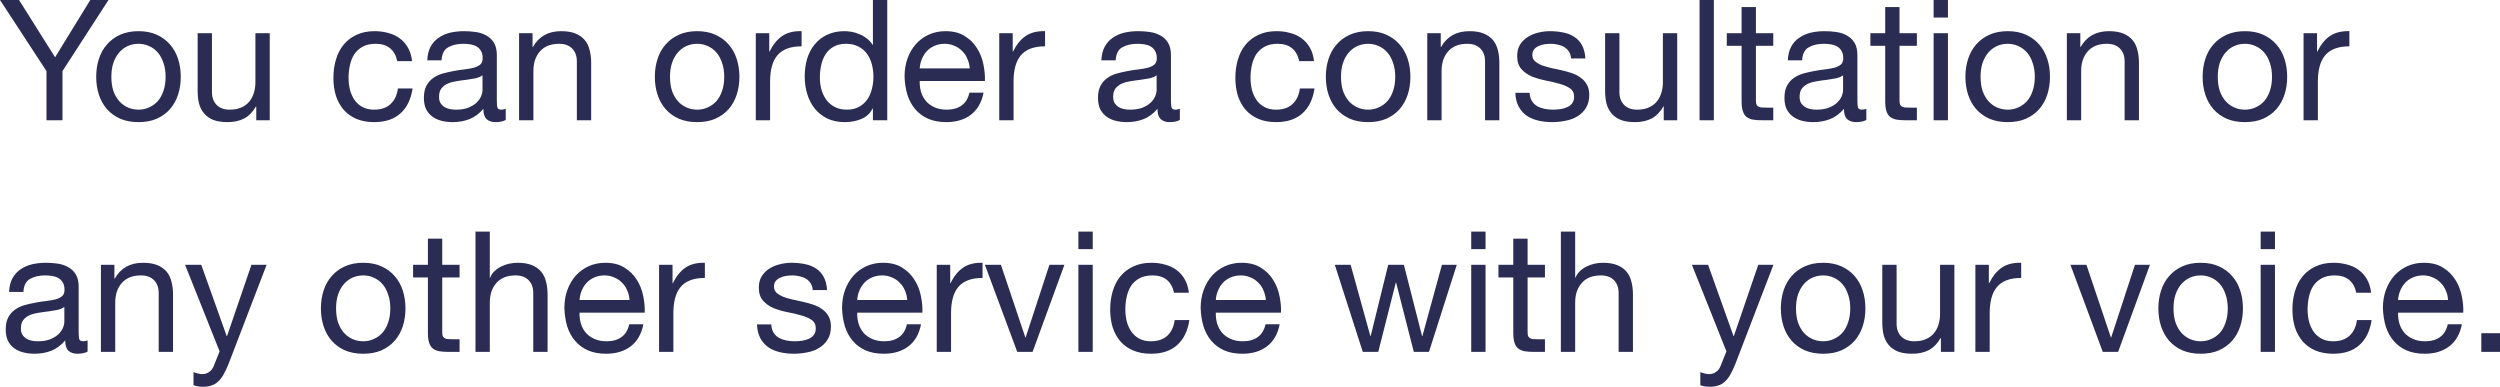 <?xml version="1.0" encoding="UTF-8"?> <svg xmlns="http://www.w3.org/2000/svg" viewBox="0 0 237.463 36.736" fill="none"><path d="M5.936 6.752V11.424H4.416V6.752L0 0H1.808L5.232 5.44L8.576 0H10.304L5.936 6.752ZM10.578 7.296C10.578 7.797 10.642 8.245 10.77 8.64C10.908 9.024 11.095 9.349 11.33 9.616C11.564 9.872 11.836 10.069 12.146 10.208C12.466 10.347 12.802 10.416 13.154 10.416C13.506 10.416 13.836 10.347 14.146 10.208C14.466 10.069 14.743 9.872 14.978 9.616C15.212 9.349 15.394 9.024 15.522 8.64C15.66 8.245 15.73 7.797 15.73 7.296C15.73 6.795 15.66 6.352 15.522 5.968C15.394 5.573 15.212 5.243 14.978 4.976C14.743 4.709 14.466 4.507 14.146 4.368C13.836 4.229 13.506 4.16 13.154 4.16C12.802 4.16 12.466 4.229 12.146 4.368C11.836 4.507 11.564 4.709 11.33 4.976C11.095 5.243 10.908 5.573 10.77 5.968C10.642 6.352 10.578 6.795 10.578 7.296ZM9.138 7.296C9.138 6.688 9.223 6.123 9.394 5.6C9.564 5.067 9.82 4.608 10.162 4.224C10.503 3.829 10.924 3.52 11.426 3.296C11.927 3.072 12.503 2.96 13.154 2.96C13.815 2.96 14.391 3.072 14.882 3.296C15.383 3.52 15.804 3.829 16.146 4.224C16.487 4.608 16.743 5.067 16.914 5.6C17.084 6.123 17.17 6.688 17.17 7.296C17.17 7.904 17.084 8.469 16.914 8.992C16.743 9.515 16.487 9.973 16.146 10.368C15.804 10.752 15.383 11.056 14.882 11.28C14.391 11.493 13.815 11.6 13.154 11.6C12.503 11.6 11.927 11.493 11.426 11.28C10.924 11.056 10.503 10.752 10.162 10.368C9.82 9.973 9.564 9.515 9.394 8.992C9.223 8.469 9.138 7.904 9.138 7.296ZM25.621 11.424H24.341V10.112H24.309C24.021 10.624 23.653 11.003 23.205 11.248C22.757 11.483 22.229 11.6 21.621 11.6C21.077 11.6 20.624 11.531 20.261 11.392C19.899 11.243 19.605 11.035 19.381 10.768C19.157 10.501 18.997 10.187 18.901 9.824C18.816 9.451 18.773 9.04 18.773 8.592V3.152H20.133V8.752C20.133 9.264 20.283 9.669 20.581 9.968C20.88 10.267 21.29 10.416 21.813 10.416C22.229 10.416 22.586 10.352 22.885 10.224C23.195 10.096 23.451 9.915 23.653 9.68C23.856 9.445 24.005 9.173 24.101 8.864C24.208 8.544 24.261 8.197 24.261 7.824V3.152H25.621V11.424ZM37.733 5.808C37.626 5.285 37.402 4.88 37.061 4.592C36.72 4.304 36.261 4.16 35.685 4.16C35.194 4.16 34.784 4.251 34.453 4.432C34.122 4.613 33.856 4.853 33.653 5.152C33.461 5.451 33.322 5.797 33.237 6.192C33.152 6.576 33.109 6.976 33.109 7.392C33.109 7.776 33.152 8.149 33.237 8.512C33.333 8.875 33.477 9.2 33.669 9.488C33.861 9.765 34.112 9.989 34.421 10.16C34.73 10.331 35.098 10.416 35.525 10.416C36.197 10.416 36.72 10.24 37.093 9.888C37.477 9.536 37.712 9.04 37.797 8.4H39.189C39.04 9.424 38.656 10.213 38.037 10.768C37.429 11.323 36.597 11.6 35.541 11.6C34.912 11.6 34.352 11.499 33.861 11.296C33.381 11.093 32.976 10.805 32.645 10.432C32.325 10.059 32.079 9.616 31.909 9.104C31.749 8.581 31.669 8.011 31.669 7.392C31.669 6.773 31.749 6.197 31.909 5.664C32.069 5.12 32.309 4.651 32.629 4.256C32.96 3.851 33.37 3.536 33.861 3.312C34.352 3.077 34.922 2.96 35.573 2.96C36.042 2.96 36.48 3.019 36.885 3.136C37.301 3.243 37.664 3.413 37.973 3.648C38.293 3.883 38.554 4.181 38.757 4.544C38.96 4.896 39.088 5.317 39.141 5.808H37.733ZM48.039 11.392C47.804 11.531 47.479 11.6 47.063 11.6C46.711 11.6 46.428 11.504 46.215 11.312C46.012 11.109 45.911 10.784 45.911 10.336C45.537 10.784 45.1 11.109 44.599 11.312C44.108 11.504 43.575 11.6 42.999 11.6C42.625 11.6 42.268 11.557 41.927 11.472C41.596 11.387 41.308 11.253 41.063 11.072C40.817 10.891 40.62 10.656 40.471 10.368C40.332 10.069 40.263 9.712 40.263 9.296C40.263 8.827 40.343 8.443 40.503 8.144C40.663 7.845 40.871 7.605 41.127 7.424C41.393 7.232 41.692 7.088 42.023 6.992C42.364 6.896 42.711 6.816 43.063 6.752C43.436 6.677 43.788 6.624 44.119 6.592C44.46 6.549 44.759 6.496 45.015 6.432C45.271 6.357 45.473 6.256 45.623 6.128C45.772 5.989 45.847 5.792 45.847 5.536C45.847 5.237 45.788 4.997 45.671 4.816C45.564 4.635 45.42 4.496 45.239 4.4C45.068 4.304 44.871 4.24 44.647 4.208C44.433 4.176 44.22 4.16 44.007 4.16C43.431 4.16 42.951 4.272 42.567 4.496C42.183 4.709 41.975 5.12 41.943 5.728H40.583C40.604 5.216 40.711 4.784 40.903 4.432C41.095 4.08 41.351 3.797 41.671 3.584C41.991 3.36 42.353 3.2 42.759 3.104C43.175 3.008 43.617 2.96 44.087 2.96C44.46 2.96 44.828 2.987 45.191 3.04C45.564 3.093 45.9 3.205 46.199 3.376C46.497 3.536 46.737 3.765 46.919 4.064C47.1 4.363 47.191 4.752 47.191 5.232V9.488C47.191 9.808 47.207 10.043 47.239 10.192C47.281 10.341 47.409 10.416 47.623 10.416C47.74 10.416 47.879 10.389 48.039 10.336V11.392ZM45.831 7.152C45.66 7.28 45.436 7.376 45.159 7.44C44.881 7.493 44.588 7.541 44.279 7.584C43.98 7.616 43.676 7.659 43.367 7.712C43.058 7.755 42.78 7.829 42.535 7.936C42.289 8.043 42.087 8.197 41.927 8.4C41.777 8.592 41.703 8.859 41.703 9.2C41.703 9.424 41.745 9.616 41.831 9.776C41.927 9.925 42.044 10.048 42.183 10.144C42.332 10.24 42.503 10.309 42.695 10.352C42.887 10.395 43.09 10.416 43.303 10.416C43.751 10.416 44.135 10.357 44.455 10.24C44.775 10.112 45.036 9.957 45.239 9.776C45.441 9.584 45.591 9.381 45.687 9.168C45.783 8.944 45.831 8.736 45.831 8.544V7.152ZM49.305 3.152H50.585V4.464H50.617C51.182 3.461 52.078 2.96 53.304 2.96C53.849 2.96 54.302 3.035 54.664 3.184C55.027 3.333 55.321 3.541 55.545 3.808C55.769 4.075 55.923 4.395 56.008 4.768C56.104 5.131 56.152 5.536 56.152 5.984V11.424H54.792V5.824C54.792 5.312 54.643 4.907 54.345 4.608C54.046 4.309 53.635 4.16 53.112 4.16C52.697 4.16 52.334 4.224 52.025 4.352C51.726 4.48 51.475 4.661 51.272 4.896C51.07 5.131 50.915 5.408 50.809 5.728C50.713 6.037 50.665 6.379 50.665 6.752V11.424H49.305V3.152ZM63.641 7.296C63.641 7.797 63.705 8.245 63.833 8.64C63.971 9.024 64.157 9.349 64.393 9.616C64.627 9.872 64.899 10.069 65.209 10.208C65.529 10.347 65.865 10.416 66.217 10.416C66.569 10.416 66.899 10.347 67.208 10.208C67.529 10.069 67.806 9.872 68.041 9.616C68.275 9.349 68.457 9.024 68.585 8.64C68.723 8.245 68.792 7.797 68.792 7.296C68.792 6.795 68.723 6.352 68.585 5.968C68.457 5.573 68.275 5.243 68.041 4.976C67.806 4.709 67.529 4.507 67.208 4.368C66.899 4.229 66.569 4.16 66.217 4.16C65.865 4.16 65.529 4.229 65.209 4.368C64.899 4.507 64.627 4.709 64.393 4.976C64.157 5.243 63.971 5.573 63.833 5.968C63.705 6.352 63.641 6.795 63.641 7.296ZM62.201 7.296C62.201 6.688 62.286 6.123 62.456 5.6C62.627 5.067 62.883 4.608 63.225 4.224C63.566 3.829 63.987 3.52 64.489 3.296C64.99 3.072 65.566 2.96 66.217 2.96C66.878 2.96 67.454 3.072 67.945 3.296C68.446 3.52 68.866 3.829 69.209 4.224C69.55 4.608 69.806 5.067 69.977 5.6C70.147 6.123 70.233 6.688 70.233 7.296C70.233 7.904 70.147 8.469 69.977 8.992C69.806 9.515 69.55 9.973 69.209 10.368C68.866 10.752 68.446 11.056 67.945 11.28C67.454 11.493 66.878 11.6 66.217 11.6C65.566 11.6 64.99 11.493 64.489 11.28C63.987 11.056 63.566 10.752 63.225 10.368C62.883 9.973 62.627 9.515 62.456 8.992C62.286 8.469 62.201 7.904 62.201 7.296ZM71.788 3.152H73.068V4.896H73.1C73.431 4.224 73.836 3.728 74.316 3.408C74.796 3.088 75.404 2.939 76.14 2.96V4.4C75.596 4.4 75.132 4.475 74.748 4.624C74.364 4.773 74.055 4.992 73.82 5.28C73.585 5.568 73.415 5.92 73.308 6.336C73.201 6.741 73.148 7.211 73.148 7.744V11.424H71.788V3.152ZM77.875 7.36C77.875 7.744 77.923 8.123 78.019 8.496C78.126 8.859 78.28 9.184 78.482 9.472C78.696 9.76 78.963 9.989 79.283 10.16C79.614 10.331 79.997 10.416 80.435 10.416C80.894 10.416 81.283 10.325 81.602 10.144C81.923 9.963 82.184 9.728 82.387 9.44C82.59 9.141 82.734 8.805 82.819 8.432C82.915 8.059 82.963 7.68 82.963 7.296C82.963 6.891 82.915 6.501 82.819 6.128C82.723 5.744 82.568 5.408 82.355 5.12C82.152 4.832 81.886 4.603 81.555 4.432C81.224 4.251 80.824 4.16 80.355 4.16C79.896 4.16 79.507 4.251 79.187 4.432C78.867 4.613 78.611 4.853 78.418 5.152C78.227 5.451 78.088 5.792 78.003 6.176C77.918 6.56 77.875 6.955 77.875 7.36ZM84.275 11.424H82.915V10.304H82.883C82.659 10.763 82.307 11.093 81.827 11.296C81.347 11.499 80.819 11.6 80.243 11.6C79.603 11.6 79.043 11.483 78.563 11.248C78.094 11.013 77.699 10.699 77.379 10.304C77.07 9.909 76.834 9.451 76.675 8.928C76.515 8.405 76.435 7.851 76.435 7.264C76.435 6.677 76.51 6.123 76.659 5.6C76.818 5.077 77.054 4.624 77.363 4.24C77.683 3.845 78.078 3.536 78.547 3.312C79.027 3.077 79.582 2.96 80.211 2.96C80.424 2.96 80.654 2.981 80.899 3.024C81.144 3.067 81.39 3.141 81.634 3.248C81.88 3.344 82.11 3.477 82.323 3.648C82.547 3.808 82.734 4.011 82.883 4.256H82.915V0H84.275V11.424ZM92.111 6.496C92.09 6.176 92.015 5.872 91.887 5.584C91.77 5.296 91.605 5.051 91.391 4.848C91.188 4.635 90.943 4.469 90.655 4.352C90.378 4.224 90.069 4.16 89.726 4.16C89.375 4.16 89.055 4.224 88.767 4.352C88.49 4.469 88.25 4.635 88.046 4.848C87.845 5.061 87.685 5.312 87.567 5.6C87.45 5.877 87.381 6.176 87.359 6.496H92.111ZM93.423 8.8C93.242 9.728 92.841 10.427 92.223 10.896C91.605 11.365 90.826 11.6 89.887 11.6C89.226 11.6 88.65 11.493 88.159 11.28C87.679 11.067 87.274 10.768 86.943 10.384C86.613 10 86.362 9.541 86.191 9.008C86.031 8.475 85.941 7.893 85.919 7.264C85.919 6.635 86.015 6.059 86.207 5.536C86.398 5.013 86.666 4.56 87.007 4.176C87.359 3.792 87.77 3.493 88.239 3.28C88.719 3.067 89.242 2.96 89.807 2.96C90.543 2.96 91.151 3.115 91.631 3.424C92.122 3.723 92.511 4.107 92.798 4.576C93.098 5.045 93.301 5.557 93.407 6.112C93.525 6.667 93.573 7.195 93.551 7.696H87.359C87.349 8.059 87.391 8.405 87.487 8.736C87.583 9.056 87.738 9.344 87.951 9.6C88.164 9.845 88.437 10.043 88.767 10.192C89.098 10.341 89.487 10.416 89.935 10.416C90.511 10.416 90.981 10.283 91.342 10.016C91.717 9.749 91.962 9.344 92.079 8.8H93.423ZM94.913 3.152H96.193V4.896H96.225C96.556 4.224 96.961 3.728 97.441 3.408C97.921 3.088 98.529 2.939 99.264 2.96V4.4C98.721 4.4 98.257 4.475 97.873 4.624C97.489 4.773 97.18 4.992 96.945 5.28C96.71 5.568 96.54 5.92 96.433 6.336C96.326 6.741 96.273 7.211 96.273 7.744V11.424H94.913V3.152ZM112.069 11.392C111.836 11.531 111.51 11.6 111.094 11.6C110.742 11.6 110.459 11.504 110.246 11.312C110.044 11.109 109.942 10.784 109.942 10.336C109.569 10.784 109.132 11.109 108.63 11.312C108.14 11.504 107.606 11.6 107.03 11.6C106.657 11.6 106.3 11.557 105.958 11.472C105.627 11.387 105.34 11.253 105.094 11.072C104.849 10.891 104.652 10.656 104.502 10.368C104.364 10.069 104.294 9.712 104.294 9.296C104.294 8.827 104.374 8.443 104.534 8.144C104.694 7.845 104.902 7.605 105.158 7.424C105.425 7.232 105.723 7.088 106.054 6.992C106.396 6.896 106.742 6.816 107.094 6.752C107.468 6.677 107.82 6.624 108.15 6.592C108.492 6.549 108.789 6.496 109.046 6.432C109.302 6.357 109.505 6.256 109.654 6.128C109.804 5.989 109.878 5.792 109.878 5.536C109.878 5.237 109.82 4.997 109.702 4.816C109.596 4.635 109.452 4.496 109.27 4.4C109.1 4.304 108.901 4.24 108.678 4.208C108.465 4.176 108.252 4.16 108.038 4.16C107.462 4.16 106.982 4.272 106.598 4.496C106.214 4.709 106.006 5.12 105.974 5.728H104.614C104.636 5.216 104.742 4.784 104.934 4.432C105.126 4.08 105.382 3.797 105.701 3.584C106.022 3.36 106.385 3.2 106.79 3.104C107.205 3.008 107.649 2.96 108.118 2.96C108.492 2.96 108.859 2.987 109.222 3.04C109.596 3.093 109.932 3.205 110.23 3.376C110.529 3.536 110.769 3.765 110.95 4.064C111.132 4.363 111.222 4.752 111.222 5.232V9.488C111.222 9.808 111.238 10.043 111.27 10.192C111.313 10.341 111.441 10.416 111.654 10.416C111.772 10.416 111.91 10.389 112.069 10.336V11.392ZM109.862 7.152C109.692 7.28 109.468 7.376 109.19 7.44C108.912 7.493 108.62 7.541 108.31 7.584C108.012 7.616 107.708 7.659 107.398 7.712C107.089 7.755 106.812 7.829 106.566 7.936C106.321 8.043 106.118 8.197 105.958 8.4C105.809 8.592 105.733 8.859 105.733 9.2C105.733 9.424 105.777 9.616 105.862 9.776C105.958 9.925 106.076 10.048 106.214 10.144C106.364 10.24 106.534 10.309 106.726 10.352C106.918 10.395 107.121 10.416 107.334 10.416C107.782 10.416 108.166 10.357 108.486 10.24C108.805 10.112 109.068 9.957 109.27 9.776C109.473 9.584 109.622 9.381 109.718 9.168C109.814 8.944 109.862 8.736 109.862 8.544V7.152ZM123.405 5.808C123.298 5.285 123.075 4.88 122.733 4.592C122.392 4.304 121.933 4.16 121.357 4.16C120.867 4.16 120.456 4.251 120.125 4.432C119.795 4.613 119.528 4.853 119.325 5.152C119.133 5.451 118.995 5.797 118.909 6.192C118.824 6.576 118.781 6.976 118.781 7.392C118.781 7.776 118.824 8.149 118.909 8.512C119.005 8.875 119.149 9.2 119.341 9.488C119.533 9.765 119.784 9.989 120.092 10.16C120.403 10.331 120.771 10.416 121.197 10.416C121.869 10.416 122.392 10.24 122.765 9.888C123.149 9.536 123.384 9.04 123.469 8.4H124.86C124.712 9.424 124.328 10.213 123.709 10.768C123.101 11.323 122.269 11.6 121.213 11.6C120.584 11.6 120.023 11.499 119.533 11.296C119.053 11.093 118.648 10.805 118.317 10.432C117.997 10.059 117.752 9.616 117.581 9.104C117.421 8.581 117.341 8.011 117.341 7.392C117.341 6.773 117.421 6.197 117.581 5.664C117.741 5.12 117.981 4.651 118.301 4.256C118.632 3.851 119.043 3.536 119.533 3.312C120.023 3.077 120.595 2.96 121.245 2.96C121.714 2.96 122.152 3.019 122.557 3.136C122.973 3.243 123.335 3.413 123.645 3.648C123.965 3.883 124.227 4.181 124.429 4.544C124.632 4.896 124.76 5.317 124.812 5.808H123.405ZM127.375 7.296C127.375 7.797 127.439 8.245 127.567 8.64C127.706 9.024 127.892 9.349 128.127 9.616C128.362 9.872 128.634 10.069 128.943 10.208C129.263 10.347 129.598 10.416 129.951 10.416C130.303 10.416 130.634 10.347 130.943 10.208C131.262 10.069 131.54 9.872 131.775 9.616C132.01 9.349 132.191 9.024 132.319 8.64C132.458 8.245 132.527 7.797 132.527 7.296C132.527 6.795 132.458 6.352 132.319 5.968C132.191 5.573 132.01 5.243 131.775 4.976C131.54 4.709 131.262 4.507 130.943 4.368C130.634 4.229 130.303 4.16 129.951 4.16C129.598 4.16 129.263 4.229 128.943 4.368C128.634 4.507 128.362 4.709 128.127 4.976C127.892 5.243 127.706 5.573 127.567 5.968C127.439 6.352 127.375 6.795 127.375 7.296ZM125.935 7.296C125.935 6.688 126.02 6.123 126.191 5.6C126.362 5.067 126.618 4.608 126.959 4.224C127.3 3.829 127.722 3.52 128.223 3.296C128.724 3.072 129.3 2.96 129.951 2.96C130.612 2.96 131.187 3.072 131.679 3.296C132.18 3.52 132.602 3.829 132.942 4.224C133.284 4.608 133.54 5.067 133.711 5.6C133.882 6.123 133.967 6.688 133.967 7.296C133.967 7.904 133.882 8.469 133.711 8.992C133.54 9.515 133.284 9.973 132.942 10.368C132.602 10.752 132.18 11.056 131.679 11.28C131.187 11.493 130.612 11.6 129.951 11.6C129.3 11.6 128.724 11.493 128.223 11.28C127.722 11.056 127.3 10.752 126.959 10.368C126.618 9.973 126.362 9.515 126.191 8.992C126.02 8.469 125.935 7.904 125.935 7.296ZM135.57 3.152H136.85V4.464H136.882C137.448 3.461 138.344 2.96 139.57 2.96C140.114 2.96 140.568 3.035 140.929 3.184C141.293 3.333 141.586 3.541 141.81 3.808C142.034 4.075 142.189 4.395 142.274 4.768C142.37 5.131 142.417 5.536 142.417 5.984V11.424H141.058V5.824C141.058 5.312 140.908 4.907 140.61 4.608C140.312 4.309 139.901 4.16 139.378 4.16C138.962 4.16 138.6 4.224 138.29 4.352C137.992 4.48 137.741 4.661 137.538 4.896C137.336 5.131 137.181 5.408 137.074 5.728C136.978 6.037 136.93 6.379 136.93 6.752V11.424H135.57V3.152ZM145.293 8.816C145.304 9.115 145.373 9.371 145.501 9.584C145.628 9.787 145.794 9.952 145.997 10.08C146.21 10.197 146.445 10.283 146.701 10.336C146.968 10.389 147.239 10.416 147.517 10.416C147.73 10.416 147.954 10.4 148.189 10.368C148.424 10.336 148.637 10.277 148.828 10.192C149.032 10.107 149.197 9.984 149.325 9.824C149.453 9.653 149.517 9.44 149.517 9.184C149.517 8.832 149.384 8.565 149.117 8.384C148.849 8.203 148.514 8.059 148.109 7.952C147.714 7.835 147.281 7.733 146.813 7.648C146.344 7.552 145.906 7.424 145.501 7.264C145.106 7.093 144.776 6.859 144.509 6.56C144.242 6.261 144.108 5.845 144.108 5.312C144.108 4.896 144.2 4.539 144.381 4.24C144.573 3.941 144.813 3.701 145.101 3.52C145.4 3.328 145.729 3.189 146.093 3.104C146.466 3.008 146.834 2.96 147.196 2.96C147.666 2.96 148.098 3.003 148.493 3.088C148.887 3.163 149.234 3.301 149.533 3.504C149.842 3.696 150.088 3.963 150.269 4.304C150.449 4.635 150.556 5.051 150.589 5.552H149.229C149.208 5.285 149.138 5.067 149.021 4.896C148.903 4.715 148.754 4.571 148.573 4.464C148.392 4.357 148.189 4.283 147.965 4.24C147.752 4.187 147.533 4.16 147.308 4.16C147.106 4.16 146.898 4.176 146.685 4.208C146.482 4.24 146.296 4.299 146.125 4.384C145.954 4.459 145.816 4.565 145.708 4.704C145.601 4.832 145.549 5.003 145.549 5.216C145.549 5.451 145.628 5.648 145.789 5.808C145.96 5.957 146.173 6.085 146.429 6.192C146.685 6.288 146.973 6.373 147.292 6.448C147.613 6.512 147.933 6.581 148.253 6.656C148.594 6.731 148.924 6.821 149.245 6.928C149.576 7.035 149.864 7.179 150.109 7.36C150.365 7.531 150.568 7.749 150.717 8.016C150.877 8.283 150.957 8.613 150.957 9.008C150.957 9.509 150.85 9.925 150.637 10.256C150.433 10.587 150.162 10.853 149.821 11.056C149.49 11.259 149.112 11.397 148.685 11.472C148.269 11.557 147.853 11.6 147.437 11.6C146.978 11.6 146.541 11.552 146.125 11.456C145.708 11.36 145.341 11.205 145.021 10.992C144.701 10.768 144.445 10.48 144.253 10.128C144.06 9.765 143.954 9.328 143.933 8.816H145.293ZM159.309 11.424H158.029V10.112H157.997C157.709 10.624 157.341 11.003 156.892 11.248C156.445 11.483 155.917 11.6 155.308 11.6C154.765 11.6 154.312 11.531 153.949 11.392C153.585 11.243 153.293 11.035 153.069 10.768C152.845 10.501 152.685 10.187 152.589 9.824C152.504 9.451 152.461 9.04 152.461 8.592V3.152H153.821V8.752C153.821 9.264 153.97 9.669 154.269 9.968C154.568 10.267 154.978 10.416 155.501 10.416C155.917 10.416 156.274 10.352 156.573 10.224C156.881 10.096 157.138 9.915 157.341 9.68C157.544 9.445 157.693 9.173 157.789 8.864C157.896 8.544 157.949 8.197 157.949 7.824V3.152H159.309V11.424ZM161.432 0H162.792V11.424H161.432V0ZM166.787 3.152H168.435V4.352H166.787V9.488C166.787 9.648 166.797 9.776 166.819 9.872C166.851 9.968 166.904 10.043 166.979 10.096C167.053 10.149 167.155 10.187 167.283 10.208C167.421 10.219 167.597 10.224 167.811 10.224H168.435V11.424H167.395C167.043 11.424 166.739 11.403 166.482 11.36C166.237 11.307 166.035 11.216 165.875 11.088C165.725 10.96 165.613 10.779 165.539 10.544C165.464 10.309 165.427 10 165.427 9.616V4.352H164.019V3.152H165.427V0.672H166.787V3.152ZM177.273 11.392C177.039 11.531 176.713 11.6 176.297 11.6C175.945 11.6 175.663 11.504 175.449 11.312C175.247 11.109 175.145 10.784 175.145 10.336C174.772 10.784 174.335 11.109 173.833 11.312C173.343 11.504 172.808 11.6 172.233 11.6C171.86 11.6 171.503 11.557 171.161 11.472C170.831 11.387 170.543 11.253 170.297 11.072C170.052 10.891 169.855 10.656 169.704 10.368C169.567 10.069 169.497 9.712 169.497 9.296C169.497 8.827 169.576 8.443 169.737 8.144C169.897 7.845 170.105 7.605 170.361 7.424C170.628 7.232 170.927 7.088 171.256 6.992C171.599 6.896 171.945 6.816 172.297 6.752C172.671 6.677 173.023 6.624 173.353 6.592C173.695 6.549 173.993 6.496 174.249 6.432C174.504 6.357 174.708 6.256 174.857 6.128C175.007 5.989 175.081 5.792 175.081 5.536C175.081 5.237 175.023 4.997 174.905 4.816C174.799 4.635 174.655 4.496 174.472 4.4C174.303 4.304 174.105 4.24 173.881 4.208C173.668 4.176 173.455 4.16 173.241 4.16C172.665 4.16 172.185 4.272 171.801 4.496C171.417 4.709 171.208 5.12 171.176 5.728H169.817C169.839 5.216 169.945 4.784 170.137 4.432C170.329 4.08 170.585 3.797 170.905 3.584C171.224 3.36 171.588 3.2 171.993 3.104C172.409 3.008 172.851 2.96 173.321 2.96C173.695 2.96 174.063 2.987 174.424 3.04C174.799 3.093 175.135 3.205 175.433 3.376C175.732 3.536 175.972 3.765 176.153 4.064C176.335 4.363 176.425 4.752 176.425 5.232V9.488C176.425 9.808 176.441 10.043 176.473 10.192C176.516 10.341 176.644 10.416 176.857 10.416C176.975 10.416 177.113 10.389 177.273 10.336V11.392ZM175.065 7.152C174.895 7.28 174.671 7.376 174.392 7.44C174.116 7.493 173.823 7.541 173.513 7.584C173.215 7.616 172.91 7.659 172.601 7.712C172.292 7.755 172.015 7.829 171.769 7.936C171.524 8.043 171.321 8.197 171.161 8.4C171.012 8.592 170.937 8.859 170.937 9.2C170.937 9.424 170.98 9.616 171.065 9.776C171.161 9.925 171.278 10.048 171.417 10.144C171.567 10.24 171.737 10.309 171.929 10.352C172.121 10.395 172.324 10.416 172.537 10.416C172.984 10.416 173.369 10.357 173.689 10.24C174.009 10.112 174.271 9.957 174.472 9.776C174.676 9.584 174.825 9.381 174.921 9.168C175.017 8.944 175.065 8.736 175.065 8.544V7.152ZM180.427 3.152H182.075V4.352H180.427V9.488C180.427 9.648 180.438 9.776 180.459 9.872C180.491 9.968 180.545 10.043 180.619 10.096C180.694 10.149 180.794 10.187 180.922 10.208C181.062 10.219 181.238 10.224 181.451 10.224H182.075V11.424H181.035C180.683 11.424 180.379 11.403 180.123 11.36C179.878 11.307 179.675 11.216 179.515 11.088C179.366 10.96 179.253 10.779 179.178 10.544C179.105 10.309 179.067 10 179.067 9.616V4.352H177.658V3.152H179.067V0.672H180.427V3.152ZM185.026 1.664H183.666V0H185.026V1.664ZM183.666 3.152H185.026V11.424H183.666V3.152ZM188.125 7.296C188.125 7.797 188.189 8.245 188.317 8.64C188.456 9.024 188.642 9.349 188.876 9.616C189.112 9.872 189.384 10.069 189.693 10.208C190.013 10.347 190.349 10.416 190.701 10.416C191.053 10.416 191.384 10.347 191.693 10.208C192.012 10.069 192.29 9.872 192.525 9.616C192.76 9.349 192.941 9.024 193.069 8.64C193.208 8.245 193.277 7.797 193.277 7.296C193.277 6.795 193.208 6.352 193.069 5.968C192.941 5.573 192.76 5.243 192.525 4.976C192.29 4.709 192.012 4.507 191.693 4.368C191.384 4.229 191.053 4.16 190.701 4.16C190.349 4.16 190.013 4.229 189.693 4.368C189.384 4.507 189.112 4.709 188.876 4.976C188.642 5.243 188.456 5.573 188.317 5.968C188.189 6.352 188.125 6.795 188.125 7.296ZM186.685 7.296C186.685 6.688 186.77 6.123 186.941 5.6C187.112 5.067 187.368 4.608 187.709 4.224C188.05 3.829 188.472 3.52 188.973 3.296C189.474 3.072 190.05 2.96 190.701 2.96C191.362 2.96 191.938 3.072 192.429 3.296C192.93 3.52 193.352 3.829 193.692 4.224C194.034 4.608 194.29 5.067 194.461 5.6C194.632 6.123 194.717 6.688 194.717 7.296C194.717 7.904 194.632 8.469 194.461 8.992C194.29 9.515 194.034 9.973 193.692 10.368C193.352 10.752 192.93 11.056 192.429 11.28C191.938 11.493 191.362 11.6 190.701 11.6C190.05 11.6 189.474 11.493 188.973 11.28C188.472 11.056 188.05 10.752 187.709 10.368C187.368 9.973 187.112 9.515 186.941 8.992C186.77 8.469 186.685 7.904 186.685 7.296ZM196.32 3.152H197.6V4.464H197.632C198.198 3.461 199.094 2.96 200.32 2.96C200.864 2.96 201.318 3.035 201.679 3.184C202.043 3.333 202.336 3.541 202.56 3.808C202.784 4.075 202.939 4.395 203.024 4.768C203.12 5.131 203.168 5.536 203.168 5.984V11.424H201.808V5.824C201.808 5.312 201.658 4.907 201.36 4.608C201.062 4.309 200.651 4.16 200.127 4.16C199.712 4.16 199.35 4.224 199.04 4.352C198.742 4.48 198.49 4.661 198.288 4.896C198.086 5.131 197.931 5.408 197.824 5.728C197.728 6.037 197.68 6.379 197.68 6.752V11.424H196.32V3.152ZM210.656 7.296C210.656 7.797 210.72 8.245 210.848 8.64C210.987 9.024 211.173 9.349 211.408 9.616C211.643 9.872 211.915 10.069 212.224 10.208C212.544 10.347 212.879 10.416 213.232 10.416C213.584 10.416 213.915 10.347 214.224 10.208C214.544 10.069 214.822 9.872 215.056 9.616C215.291 9.349 215.472 9.024 215.6 8.64C215.739 8.245 215.808 7.797 215.808 7.296C215.808 6.795 215.739 6.352 215.6 5.968C215.472 5.573 215.291 5.243 215.056 4.976C214.822 4.709 214.544 4.507 214.224 4.368C213.915 4.229 213.584 4.16 213.232 4.16C212.879 4.16 212.544 4.229 212.224 4.368C211.915 4.507 211.643 4.709 211.408 4.976C211.173 5.243 210.987 5.573 210.848 5.968C210.72 6.352 210.656 6.795 210.656 7.296ZM209.216 7.296C209.216 6.688 209.302 6.123 209.472 5.6C209.642 5.067 209.899 4.608 210.24 4.224C210.582 3.829 211.003 3.52 211.504 3.296C212.006 3.072 212.582 2.96 213.232 2.96C213.894 2.96 214.469 3.072 214.96 3.296C215.462 3.52 215.883 3.829 216.224 4.224C216.566 4.608 216.822 5.067 216.992 5.6C217.163 6.123 217.248 6.688 217.248 7.296C217.248 7.904 217.163 8.469 216.992 8.992C216.822 9.515 216.566 9.973 216.224 10.368C215.883 10.752 215.462 11.056 214.96 11.28C214.469 11.493 213.894 11.6 213.232 11.6C212.582 11.6 212.006 11.493 211.504 11.28C211.003 11.056 210.582 10.752 210.24 10.368C209.899 9.973 209.642 9.515 209.472 8.992C209.302 8.469 209.216 7.904 209.216 7.296ZM218.804 3.152H220.084V4.896H220.116C220.446 4.224 220.851 3.728 221.332 3.408C221.812 3.088 222.42 2.939 223.156 2.96V4.4C222.612 4.4 222.148 4.475 221.764 4.624C221.38 4.773 221.07 4.992 220.835 5.28C220.601 5.568 220.43 5.92 220.324 6.336C220.217 6.741 220.164 7.211 220.164 7.744V11.424H218.804V3.152ZM8.32 33.392C8.085 33.531 7.76 33.6 7.344 33.6C6.992 33.6 6.709 33.504 6.496 33.312C6.293 33.109 6.192 32.784 6.192 32.336C5.819 32.784 5.381 33.109 4.88 33.312C4.389 33.504 3.856 33.6 3.28 33.6C2.907 33.6 2.549 33.557 2.208 33.472C1.877 33.387 1.589 33.253 1.344 33.072C1.099 32.891 0.901 32.656 0.752 32.368C0.613 32.069 0.544 31.712 0.544 31.296C0.544 30.827 0.624 30.443 0.784 30.144C0.944 29.845 1.152 29.605 1.408 29.424C1.675 29.232 1.973 29.088 2.304 28.992C2.645 28.896 2.992 28.816 3.344 28.752C3.717 28.677 4.069 28.624 4.4 28.592C4.741 28.549 5.04 28.496 5.296 28.432C5.552 28.357 5.755 28.256 5.904 28.128C6.053 27.989 6.128 27.792 6.128 27.536C6.128 27.237 6.069 26.997 5.952 26.816C5.845 26.635 5.701 26.496 5.52 26.4C5.349 26.304 5.152 26.24 4.928 26.208C4.715 26.176 4.501 26.16 4.288 26.16C3.712 26.16 3.232 26.272 2.848 26.496C2.464 26.709 2.256 27.12 2.224 27.728H0.864C0.885 27.216 0.992 26.784 1.184 26.432C1.376 26.08 1.632 25.797 1.952 25.584C2.272 25.36 2.635 25.2 3.04 25.104C3.456 25.008 3.899 24.96 4.368 24.96C4.741 24.96 5.109 24.987 5.472 25.04C5.845 25.093 6.181 25.205 6.48 25.376C6.779 25.536 7.019 25.765 7.2 26.064C7.381 26.363 7.472 26.752 7.472 27.232V31.488C7.472 31.808 7.488 32.043 7.52 32.192C7.563 32.341 7.691 32.416 7.904 32.416C8.021 32.416 8.16 32.389 8.32 32.336V33.392ZM6.112 29.152C5.941 29.28 5.717 29.376 5.44 29.44C5.163 29.493 4.869 29.541 4.56 29.584C4.261 29.616 3.957 29.659 3.648 29.712C3.339 29.755 3.061 29.829 2.816 29.936C2.571 30.043 2.368 30.197 2.208 30.4C2.059 30.592 1.984 30.859 1.984 31.2C1.984 31.424 2.027 31.616 2.112 31.776C2.208 31.925 2.325 32.048 2.464 32.144C2.613 32.24 2.784 32.309 2.976 32.352C3.168 32.395 3.371 32.416 3.584 32.416C4.032 32.416 4.416 32.357 4.736 32.24C5.056 32.112 5.317 31.957 5.52 31.776C5.723 31.584 5.872 31.381 5.968 31.168C6.064 30.944 6.112 30.736 6.112 30.544V29.152ZM9.586 25.152H10.866V26.464H10.898C11.463 25.461 12.359 24.96 13.586 24.96C14.13 24.96 14.583 25.035 14.946 25.184C15.308 25.333 15.602 25.541 15.826 25.808C16.05 26.075 16.204 26.395 16.29 26.768C16.386 27.131 16.434 27.536 16.434 27.984V33.424H15.074V27.824C15.074 27.312 14.924 26.907 14.626 26.608C14.327 26.309 13.916 26.16 13.394 26.16C12.978 26.16 12.615 26.224 12.306 26.352C12.007 26.48 11.756 26.661 11.554 26.896C11.351 27.131 11.196 27.408 11.09 27.728C10.994 28.037 10.946 28.379 10.946 28.752V33.424H9.586V25.152ZM21.724 34.528C21.564 34.933 21.404 35.275 21.244 35.552C21.095 35.829 20.924 36.053 20.732 36.224C20.551 36.405 20.343 36.533 20.108 36.608C19.884 36.693 19.623 36.736 19.324 36.736C19.164 36.736 19.004 36.725 18.844 36.704C18.684 36.683 18.53 36.645 18.38 36.592V35.344C18.498 35.397 18.631 35.44 18.78 35.472C18.94 35.515 19.074 35.536 19.18 35.536C19.458 35.536 19.687 35.467 19.868 35.328C20.06 35.2 20.204 35.013 20.3 34.768L20.86 33.376L17.58 25.152H19.116L21.532 31.92H21.564L23.884 25.152H25.324L21.724 34.528ZM31.922 29.296C31.922 29.797 31.986 30.245 32.113 30.64C32.252 31.024 32.439 31.349 32.673 31.616C32.908 31.872 33.18 32.069 33.49 32.208C33.809 32.347 34.145 32.416 34.498 32.416C34.85 32.416 35.18 32.347 35.489 32.208C35.809 32.069 36.087 31.872 36.322 31.616C36.556 31.349 36.738 31.024 36.865 30.64C37.004 30.245 37.073 29.797 37.073 29.296C37.073 28.795 37.004 28.352 36.865 27.968C36.738 27.573 36.556 27.243 36.322 26.976C36.087 26.709 35.809 26.507 35.489 26.368C35.18 26.229 34.85 26.16 34.498 26.16C34.145 26.16 33.809 26.229 33.49 26.368C33.18 26.507 32.908 26.709 32.673 26.976C32.439 27.243 32.252 27.573 32.113 27.968C31.986 28.352 31.922 28.795 31.922 29.296ZM30.481 29.296C30.481 28.688 30.567 28.123 30.737 27.6C30.908 27.067 31.164 26.608 31.506 26.224C31.847 25.829 32.268 25.52 32.77 25.296C33.271 25.072 33.847 24.96 34.498 24.96C35.159 24.96 35.735 25.072 36.226 25.296C36.727 25.52 37.148 25.829 37.489 26.224C37.831 26.608 38.087 27.067 38.258 27.6C38.428 28.123 38.513 28.688 38.513 29.296C38.513 29.904 38.428 30.469 38.258 30.992C38.087 31.515 37.831 31.973 37.489 32.368C37.148 32.752 36.727 33.056 36.226 33.28C35.735 33.493 35.159 33.6 34.498 33.6C33.847 33.6 33.271 33.493 32.77 33.28C32.268 33.056 31.847 32.752 31.506 32.368C31.164 31.973 30.908 31.515 30.737 30.992C30.567 30.469 30.481 29.904 30.481 29.296ZM42.005 25.152H43.653V26.352H42.005V31.488C42.005 31.648 42.016 31.776 42.037 31.872C42.069 31.968 42.122 32.043 42.197 32.096C42.272 32.149 42.373 32.187 42.501 32.208C42.64 32.219 42.816 32.224 43.029 32.224H43.653V33.424H42.613C42.261 33.424 41.957 33.403 41.701 33.36C41.456 33.307 41.253 33.216 41.093 33.088C40.944 32.96 40.832 32.779 40.757 32.544C40.682 32.309 40.645 32 40.645 31.616V26.352H39.237V25.152H40.645V22.672H42.005V25.152ZM45.164 22H46.524V26.368H46.556C46.662 26.112 46.812 25.899 47.004 25.728C47.196 25.547 47.409 25.403 47.644 25.296C47.889 25.179 48.14 25.093 48.396 25.04C48.662 24.987 48.919 24.96 49.164 24.96C49.708 24.96 50.161 25.035 50.524 25.184C50.887 25.333 51.18 25.541 51.404 25.808C51.628 26.075 51.782 26.395 51.868 26.768C51.964 27.131 52.012 27.536 52.012 27.984V33.424H50.652V27.824C50.652 27.312 50.503 26.907 50.204 26.608C49.905 26.309 49.495 26.16 48.972 26.16C48.556 26.16 48.193 26.224 47.884 26.352C47.585 26.48 47.335 26.661 47.132 26.896C46.929 27.131 46.774 27.408 46.668 27.728C46.572 28.037 46.524 28.379 46.524 28.752V33.424H45.164V22ZM59.799 28.496C59.778 28.176 59.703 27.872 59.575 27.584C59.458 27.296 59.291 27.051 59.079 26.848C58.876 26.635 58.631 26.469 58.343 26.352C58.066 26.224 57.756 26.16 57.415 26.16C57.063 26.16 56.743 26.224 56.455 26.352C56.178 26.469 55.937 26.635 55.735 26.848C55.532 27.061 55.372 27.312 55.255 27.6C55.137 27.877 55.068 28.176 55.046 28.496H59.799ZM61.111 30.8C60.929 31.728 60.53 32.427 59.911 32.896C59.291 33.365 58.514 33.6 57.575 33.6C56.914 33.6 56.338 33.493 55.847 33.28C55.367 33.067 54.961 32.768 54.63 32.384C54.3 32 54.049 31.541 53.879 31.008C53.719 30.475 53.628 29.893 53.607 29.264C53.607 28.635 53.703 28.059 53.895 27.536C54.087 27.013 54.353 26.56 54.694 26.176C55.046 25.792 55.457 25.493 55.927 25.28C56.407 25.067 56.93 24.96 57.495 24.96C58.231 24.96 58.839 25.115 59.318 25.424C59.81 25.723 60.199 26.107 60.487 26.576C60.786 27.045 60.988 27.557 61.095 28.112C61.212 28.667 61.26 29.195 61.239 29.696H55.046C55.036 30.059 55.078 30.405 55.175 30.736C55.271 31.056 55.425 31.344 55.639 31.6C55.852 31.845 56.123 32.043 56.455 32.192C56.786 32.341 57.175 32.416 57.622 32.416C58.199 32.416 58.668 32.283 59.031 32.016C59.404 31.749 59.65 31.344 59.767 30.8H61.111ZM62.601 25.152H63.881V26.896H63.913C64.243 26.224 64.649 25.728 65.129 25.408C65.608 25.088 66.217 24.939 66.953 24.96V26.4C66.409 26.4 65.945 26.475 65.561 26.624C65.177 26.773 64.867 26.992 64.633 27.28C64.398 27.568 64.227 27.92 64.121 28.336C64.013 28.741 63.961 29.211 63.961 29.744V33.424H62.601V25.152ZM73.262 30.816C73.273 31.115 73.342 31.371 73.47 31.584C73.597 31.787 73.763 31.952 73.966 32.08C74.179 32.197 74.414 32.283 74.67 32.336C74.937 32.389 75.208 32.416 75.486 32.416C75.699 32.416 75.923 32.4 76.158 32.368C76.393 32.336 76.606 32.277 76.797 32.192C77.001 32.107 77.166 31.984 77.294 31.824C77.422 31.653 77.486 31.44 77.486 31.184C77.486 30.832 77.353 30.565 77.086 30.384C76.818 30.203 76.483 30.059 76.078 29.952C75.683 29.835 75.25 29.733 74.782 29.648C74.313 29.552 73.875 29.424 73.47 29.264C73.075 29.093 72.745 28.859 72.478 28.56C72.211 28.261 72.077 27.845 72.077 27.312C72.077 26.896 72.168 26.539 72.35 26.24C72.542 25.941 72.782 25.701 73.07 25.52C73.369 25.328 73.698 25.189 74.062 25.104C74.435 25.008 74.803 24.96 75.166 24.96C75.635 24.96 76.067 25.003 76.462 25.088C76.856 25.163 77.203 25.301 77.502 25.504C77.811 25.696 78.057 25.963 78.238 26.304C78.418 26.635 78.526 27.051 78.558 27.552H77.198C77.177 27.285 77.107 27.067 76.99 26.896C76.872 26.715 76.723 26.571 76.542 26.464C76.361 26.357 76.158 26.283 75.934 26.24C75.721 26.187 75.502 26.16 75.277 26.16C75.075 26.16 74.867 26.176 74.654 26.208C74.451 26.24 74.265 26.299 74.094 26.384C73.923 26.459 73.785 26.565 73.677 26.704C73.571 26.832 73.518 27.003 73.518 27.216C73.518 27.451 73.597 27.648 73.758 27.808C73.929 27.957 74.142 28.085 74.398 28.192C74.654 28.288 74.942 28.373 75.261 28.448C75.582 28.512 75.902 28.581 76.222 28.656C76.563 28.731 76.893 28.821 77.214 28.928C77.545 29.035 77.833 29.179 78.078 29.36C78.334 29.531 78.537 29.749 78.686 30.016C78.846 30.283 78.926 30.613 78.926 31.008C78.926 31.509 78.819 31.925 78.606 32.256C78.402 32.587 78.131 32.853 77.79 33.056C77.459 33.259 77.081 33.397 76.654 33.472C76.238 33.557 75.822 33.6 75.406 33.6C74.947 33.6 74.51 33.552 74.094 33.456C73.677 33.36 73.31 33.205 72.99 32.992C72.67 32.768 72.414 32.48 72.222 32.128C72.029 31.765 71.923 31.328 71.902 30.816H73.262ZM86.174 28.496C86.153 28.176 86.078 27.872 85.95 27.584C85.833 27.296 85.667 27.051 85.454 26.848C85.251 26.635 85.006 26.469 84.718 26.352C84.441 26.224 84.131 26.16 83.79 26.16C83.438 26.16 83.118 26.224 82.83 26.352C82.553 26.469 82.313 26.635 82.11 26.848C81.907 27.061 81.747 27.312 81.629 27.6C81.513 27.877 81.443 28.176 81.422 28.496H86.174ZM87.486 30.8C87.305 31.728 86.905 32.427 86.286 32.896C85.667 33.365 84.888 33.6 83.95 33.6C83.288 33.6 82.713 33.493 82.222 33.28C81.741 33.067 81.337 32.768 81.006 32.384C80.675 32 80.425 31.541 80.254 31.008C80.093 30.475 80.002 29.893 79.982 29.264C79.982 28.635 80.077 28.059 80.27 27.536C80.462 27.013 80.729 26.56 81.07 26.176C81.422 25.792 81.833 25.493 82.302 25.28C82.782 25.067 83.304 24.96 83.87 24.96C84.606 24.96 85.214 25.115 85.694 25.424C86.185 25.723 86.574 26.107 86.862 26.576C87.161 27.045 87.363 27.557 87.47 28.112C87.587 28.667 87.635 29.195 87.614 29.696H81.422C81.411 30.059 81.454 30.405 81.55 30.736C81.645 31.056 81.801 31.344 82.014 31.6C82.227 31.845 82.499 32.043 82.83 32.192C83.161 32.341 83.55 32.416 83.998 32.416C84.574 32.416 85.043 32.283 85.406 32.016C85.779 31.749 86.025 31.344 86.142 30.8H87.486ZM88.976 25.152H90.256V26.896H90.288C90.618 26.224 91.024 25.728 91.504 25.408C91.984 25.088 92.592 24.939 93.328 24.96V26.4C92.784 26.4 92.32 26.475 91.936 26.624C91.552 26.773 91.241 26.992 91.008 27.28C90.773 27.568 90.602 27.92 90.496 28.336C90.389 28.741 90.336 29.211 90.336 29.744V33.424H88.976V25.152ZM98.08 33.424H96.624L93.552 25.152H95.072L97.392 32.048H97.424L99.68 25.152H101.104L98.08 33.424ZM103.792 23.664H102.431V22H103.792V23.664ZM102.431 25.152H103.792V33.424H102.431V25.152ZM111.515 27.808C111.408 27.285 111.184 26.88 110.843 26.592C110.5 26.304 110.043 26.16 109.467 26.16C108.976 26.16 108.565 26.251 108.235 26.432C107.904 26.613 107.637 26.853 107.435 27.152C107.242 27.451 107.104 27.797 107.019 28.192C106.933 28.576 106.891 28.976 106.891 29.392C106.891 29.776 106.933 30.149 107.019 30.512C107.115 30.875 107.258 31.2 107.451 31.488C107.643 31.765 107.893 31.989 108.203 32.16C108.512 32.331 108.879 32.416 109.307 32.416C109.979 32.416 110.5 32.24 110.875 31.888C111.259 31.536 111.493 31.04 111.579 30.4H112.971C112.821 31.424 112.437 32.213 111.819 32.768C111.211 33.323 110.379 33.6 109.323 33.6C108.693 33.6 108.133 33.499 107.643 33.296C107.163 33.093 106.757 32.805 106.427 32.432C106.107 32.059 105.861 31.616 105.69 31.104C105.531 30.581 105.451 30.011 105.451 29.392C105.451 28.773 105.531 28.197 105.69 27.664C105.851 27.12 106.091 26.651 106.411 26.256C106.741 25.851 107.152 25.536 107.643 25.312C108.133 25.077 108.704 24.96 109.355 24.96C109.824 24.96 110.261 25.019 110.667 25.136C111.083 25.243 111.445 25.413 111.755 25.648C112.074 25.883 112.336 26.181 112.539 26.544C112.741 26.896 112.869 27.317 112.923 27.808H111.515ZM120.236 28.496C120.215 28.176 120.139 27.872 120.011 27.584C119.895 27.296 119.73 27.051 119.516 26.848C119.314 26.635 119.068 26.469 118.78 26.352C118.502 26.224 118.194 26.16 117.852 26.16C117.5 26.16 117.18 26.224 116.891 26.352C116.615 26.469 116.375 26.635 116.172 26.848C115.97 27.061 115.81 27.312 115.692 27.6C115.575 27.877 115.506 28.176 115.484 28.496H120.236ZM121.548 30.8C121.367 31.728 120.967 32.427 120.348 32.896C119.73 33.365 118.951 33.6 118.012 33.6C117.351 33.6 116.775 33.493 116.284 33.28C115.804 33.067 115.399 32.768 115.068 32.384C114.738 32 114.487 31.541 114.316 31.008C114.156 30.475 114.066 29.893 114.044 29.264C114.044 28.635 114.14 28.059 114.332 27.536C114.524 27.013 114.791 26.56 115.132 26.176C115.484 25.792 115.895 25.493 116.364 25.28C116.843 25.067 117.367 24.96 117.932 24.96C118.668 24.96 119.276 25.115 119.756 25.424C120.247 25.723 120.636 26.107 120.924 26.576C121.223 27.045 121.426 27.557 121.532 28.112C121.649 28.667 121.697 29.195 121.675 29.696H115.484C115.474 30.059 115.516 30.405 115.612 30.736C115.708 31.056 115.863 31.344 116.076 31.6C116.29 31.845 116.562 32.043 116.891 32.192C117.223 32.341 117.612 32.416 118.06 32.416C118.636 32.416 119.106 32.283 119.468 32.016C119.842 31.749 120.086 31.344 120.204 30.8H121.548ZM135.731 33.424H134.291L132.611 26.848H132.579L130.915 33.424H129.443L126.787 25.152H128.291L130.163 31.92H130.195L131.859 25.152H133.347L135.075 31.92H135.107L136.963 25.152H138.371L135.731 33.424ZM141.104 23.664H139.744V22H141.104V23.664ZM139.744 25.152H141.104V33.424H139.744V25.152ZM145.099 25.152H146.747V26.352H145.099V31.488C145.099 31.648 145.11 31.776 145.131 31.872C145.163 31.968 145.216 32.043 145.291 32.096C145.366 32.149 145.467 32.187 145.594 32.208C145.734 32.219 145.91 32.224 146.123 32.224H146.747V33.424H145.706C145.355 33.424 145.051 33.403 144.795 33.36C144.55 33.307 144.347 33.216 144.187 33.088C144.037 32.96 143.926 32.779 143.851 32.544C143.776 32.309 143.739 32 143.739 31.616V26.352H142.331V25.152H143.739V22.672H145.099V25.152ZM148.258 22H149.618V26.368H149.65C149.757 26.112 149.906 25.899 150.098 25.728C150.29 25.547 150.502 25.403 150.738 25.296C150.983 25.179 151.234 25.093 151.49 25.04C151.757 24.987 152.012 24.96 152.258 24.96C152.802 24.96 153.255 25.035 153.617 25.184C153.981 25.333 154.274 25.541 154.498 25.808C154.722 26.075 154.877 26.395 154.962 26.768C155.058 27.131 155.106 27.536 155.106 27.984V33.424H153.745V27.824C153.745 27.312 153.596 26.907 153.298 26.608C152.999 26.309 152.589 26.16 152.065 26.16C151.65 26.16 151.287 26.224 150.978 26.352C150.679 26.48 150.428 26.661 150.226 26.896C150.023 27.131 149.869 27.408 149.762 27.728C149.666 28.037 149.618 28.379 149.618 28.752V33.424H148.258V22ZM164.849 34.528C164.69 34.933 164.53 35.275 164.37 35.552C164.22 35.829 164.05 36.053 163.858 36.224C163.676 36.405 163.468 36.533 163.233 36.608C163.01 36.693 162.748 36.736 162.45 36.736C162.29 36.736 162.13 36.725 161.97 36.704C161.81 36.683 161.654 36.645 161.506 36.592V35.344C161.622 35.397 161.756 35.44 161.906 35.472C162.066 35.515 162.199 35.536 162.306 35.536C162.583 35.536 162.812 35.467 162.994 35.328C163.185 35.2 163.33 35.013 163.426 34.768L163.986 33.376L160.706 25.152H162.242L164.658 31.92H164.69L167.01 25.152H168.45L164.849 34.528ZM170.594 29.296C170.594 29.797 170.658 30.245 170.786 30.64C170.924 31.024 171.111 31.349 171.345 31.616C171.58 31.872 171.852 32.069 172.162 32.208C172.482 32.347 172.817 32.416 173.17 32.416C173.522 32.416 173.852 32.347 174.162 32.208C174.481 32.069 174.759 31.872 174.994 31.616C175.228 31.349 175.41 31.024 175.538 30.64C175.676 30.245 175.746 29.797 175.746 29.296C175.746 28.795 175.676 28.352 175.538 27.968C175.41 27.573 175.228 27.243 174.994 26.976C174.759 26.709 174.481 26.507 174.162 26.368C173.852 26.229 173.522 26.16 173.17 26.16C172.817 26.16 172.482 26.229 172.162 26.368C171.852 26.507 171.58 26.709 171.345 26.976C171.111 27.243 170.924 27.573 170.786 27.968C170.658 28.352 170.594 28.795 170.594 29.296ZM169.154 29.296C169.154 28.688 169.239 28.123 169.41 27.6C169.579 27.067 169.836 26.608 170.178 26.224C170.519 25.829 170.94 25.52 171.442 25.296C171.943 25.072 172.519 24.96 173.17 24.96C173.831 24.96 174.406 25.072 174.898 25.296C175.399 25.52 175.82 25.829 176.161 26.224C176.503 26.608 176.759 27.067 176.93 27.6C177.1 28.123 177.186 28.688 177.186 29.296C177.186 29.904 177.1 30.469 176.93 30.992C176.759 31.515 176.503 31.973 176.161 32.368C175.82 32.752 175.399 33.056 174.898 33.28C174.406 33.493 173.831 33.6 173.17 33.6C172.519 33.6 171.943 33.493 171.442 33.28C170.94 33.056 170.519 32.752 170.178 32.368C169.836 31.973 169.579 31.515 169.41 30.992C169.239 30.469 169.154 29.904 169.154 29.296ZM185.636 33.424H184.357V32.112H184.325C184.036 32.624 183.669 33.003 183.221 33.248C182.773 33.483 182.245 33.6 181.637 33.6C181.093 33.6 180.64 33.531 180.277 33.392C179.915 33.243 179.621 33.035 179.397 32.768C179.172 32.501 179.013 32.187 178.917 31.824C178.832 31.451 178.789 31.04 178.789 30.592V25.152H180.149V30.752C180.149 31.264 180.299 31.669 180.597 31.968C180.895 32.267 181.307 32.416 181.829 32.416C182.245 32.416 182.603 32.352 182.901 32.224C183.211 32.096 183.467 31.915 183.669 31.68C183.872 31.445 184.02 31.173 184.116 30.864C184.224 30.544 184.277 30.197 184.277 29.824V25.152H185.636V33.424ZM187.632 25.152H188.911V26.896H188.944C189.275 26.224 189.68 25.728 190.16 25.408C190.64 25.088 191.248 24.939 191.983 24.96V26.4C191.44 26.4 190.976 26.475 190.592 26.624C190.208 26.773 189.899 26.992 189.664 27.28C189.429 27.568 189.259 27.92 189.152 28.336C189.045 28.741 188.992 29.211 188.992 29.744V33.424H187.632V25.152ZM201.189 33.424H199.733L196.661 25.152H198.181L200.501 32.048H200.533L202.789 25.152H204.213L201.189 33.424ZM206.452 29.296C206.452 29.797 206.516 30.245 206.645 30.64C206.784 31.024 206.97 31.349 207.205 31.616C207.44 31.872 207.712 32.069 208.02 32.208C208.341 32.347 208.677 32.416 209.029 32.416C209.381 32.416 209.711 32.347 210.021 32.208C210.341 32.069 210.618 31.872 210.853 31.616C211.088 31.349 211.268 31.024 211.397 30.64C211.536 30.245 211.605 29.797 211.605 29.296C211.605 28.795 211.536 28.352 211.397 27.968C211.268 27.573 211.088 27.243 210.853 26.976C210.618 26.709 210.341 26.507 210.021 26.368C209.711 26.229 209.381 26.16 209.029 26.16C208.677 26.16 208.341 26.229 208.02 26.368C207.712 26.507 207.44 26.709 207.205 26.976C206.97 27.243 206.784 27.573 206.645 27.968C206.516 28.352 206.452 28.795 206.452 29.296ZM205.013 29.296C205.013 28.688 205.098 28.123 205.269 27.6C205.44 27.067 205.696 26.608 206.037 26.224C206.377 25.829 206.8 25.52 207.301 25.296C207.802 25.072 208.378 24.96 209.029 24.96C209.689 24.96 210.266 25.072 210.757 25.296C211.257 25.52 211.68 25.829 212.021 26.224C212.362 26.608 212.618 27.067 212.788 27.6C212.96 28.123 213.045 28.688 213.045 29.296C213.045 29.904 212.96 30.469 212.788 30.992C212.618 31.515 212.362 31.973 212.021 32.368C211.68 32.752 211.257 33.056 210.757 33.28C210.266 33.493 209.689 33.6 209.029 33.6C208.378 33.6 207.802 33.493 207.301 33.28C206.8 33.056 206.377 32.752 206.037 32.368C205.696 31.973 205.44 31.515 205.269 30.992C205.098 30.469 205.013 29.904 205.013 29.296ZM216.088 23.664H214.729V22H216.088V23.664ZM214.729 25.152H216.088V33.424H214.729V25.152ZM223.811 27.808C223.705 27.285 223.481 26.88 223.139 26.592C222.798 26.304 222.339 26.16 221.763 26.16C221.273 26.16 220.861 26.251 220.531 26.432C220.201 26.613 219.934 26.853 219.731 27.152C219.539 27.451 219.401 27.797 219.315 28.192C219.229 28.576 219.186 28.976 219.186 29.392C219.186 29.776 219.229 30.149 219.315 30.512C219.411 30.875 219.555 31.2 219.747 31.488C219.939 31.765 220.19 31.989 220.499 32.16C220.808 32.331 221.177 32.416 221.603 32.416C222.275 32.416 222.798 32.24 223.171 31.888C223.555 31.536 223.79 31.04 223.875 30.4H225.267C225.118 31.424 224.734 32.213 224.114 32.768C223.507 33.323 222.675 33.6 221.619 33.6C220.99 33.6 220.43 33.499 219.939 33.296C219.459 33.093 219.054 32.805 218.723 32.432C218.403 32.059 218.158 31.616 217.987 31.104C217.827 30.581 217.746 30.011 217.746 29.392C217.746 28.773 217.827 28.197 217.987 27.664C218.147 27.12 218.387 26.651 218.707 26.256C219.038 25.851 219.449 25.536 219.939 25.312C220.43 25.077 221.001 24.96 221.651 24.96C222.121 24.96 222.557 25.019 222.963 25.136C223.379 25.243 223.742 25.413 224.05 25.648C224.371 25.883 224.633 26.181 224.835 26.544C225.038 26.896 225.166 27.317 225.219 27.808H223.811ZM232.533 28.496C232.512 28.176 232.437 27.872 232.309 27.584C232.191 27.296 232.026 27.051 231.813 26.848C231.611 26.635 231.365 26.469 231.077 26.352C230.8 26.224 230.49 26.16 230.149 26.16C229.797 26.16 229.477 26.224 229.189 26.352C228.912 26.469 228.672 26.635 228.469 26.848C228.267 27.061 228.107 27.312 227.989 27.6C227.872 27.877 227.803 28.176 227.781 28.496H232.533ZM233.845 30.8C233.663 31.728 233.264 32.427 232.645 32.896C232.026 33.365 231.248 33.6 230.309 33.6C229.648 33.6 229.072 33.493 228.581 33.28C228.101 33.067 227.696 32.768 227.364 32.384C227.035 32 226.784 31.541 226.613 31.008C226.453 30.475 226.363 29.893 226.341 29.264C226.341 28.635 226.437 28.059 226.629 27.536C226.821 27.013 227.088 26.56 227.429 26.176C227.781 25.792 228.192 25.493 228.661 25.28C229.141 25.067 229.664 24.96 230.229 24.96C230.965 24.96 231.573 25.115 232.053 25.424C232.544 25.723 232.933 26.107 233.221 26.576C233.52 27.045 233.722 27.557 233.828 28.112C233.947 28.667 233.995 29.195 233.973 29.696H227.781C227.771 30.059 227.813 30.405 227.909 30.736C228.005 31.056 228.16 31.344 228.373 31.6C228.587 31.845 228.858 32.043 229.189 32.192C229.52 32.341 229.909 32.416 230.357 32.416C230.933 32.416 231.403 32.283 231.765 32.016C232.138 31.749 232.384 31.344 232.501 30.8H233.845ZM235.687 31.648H237.463V33.424H235.687V31.648Z" fill="#050835" fill-opacity="0.85"></path></svg> 
